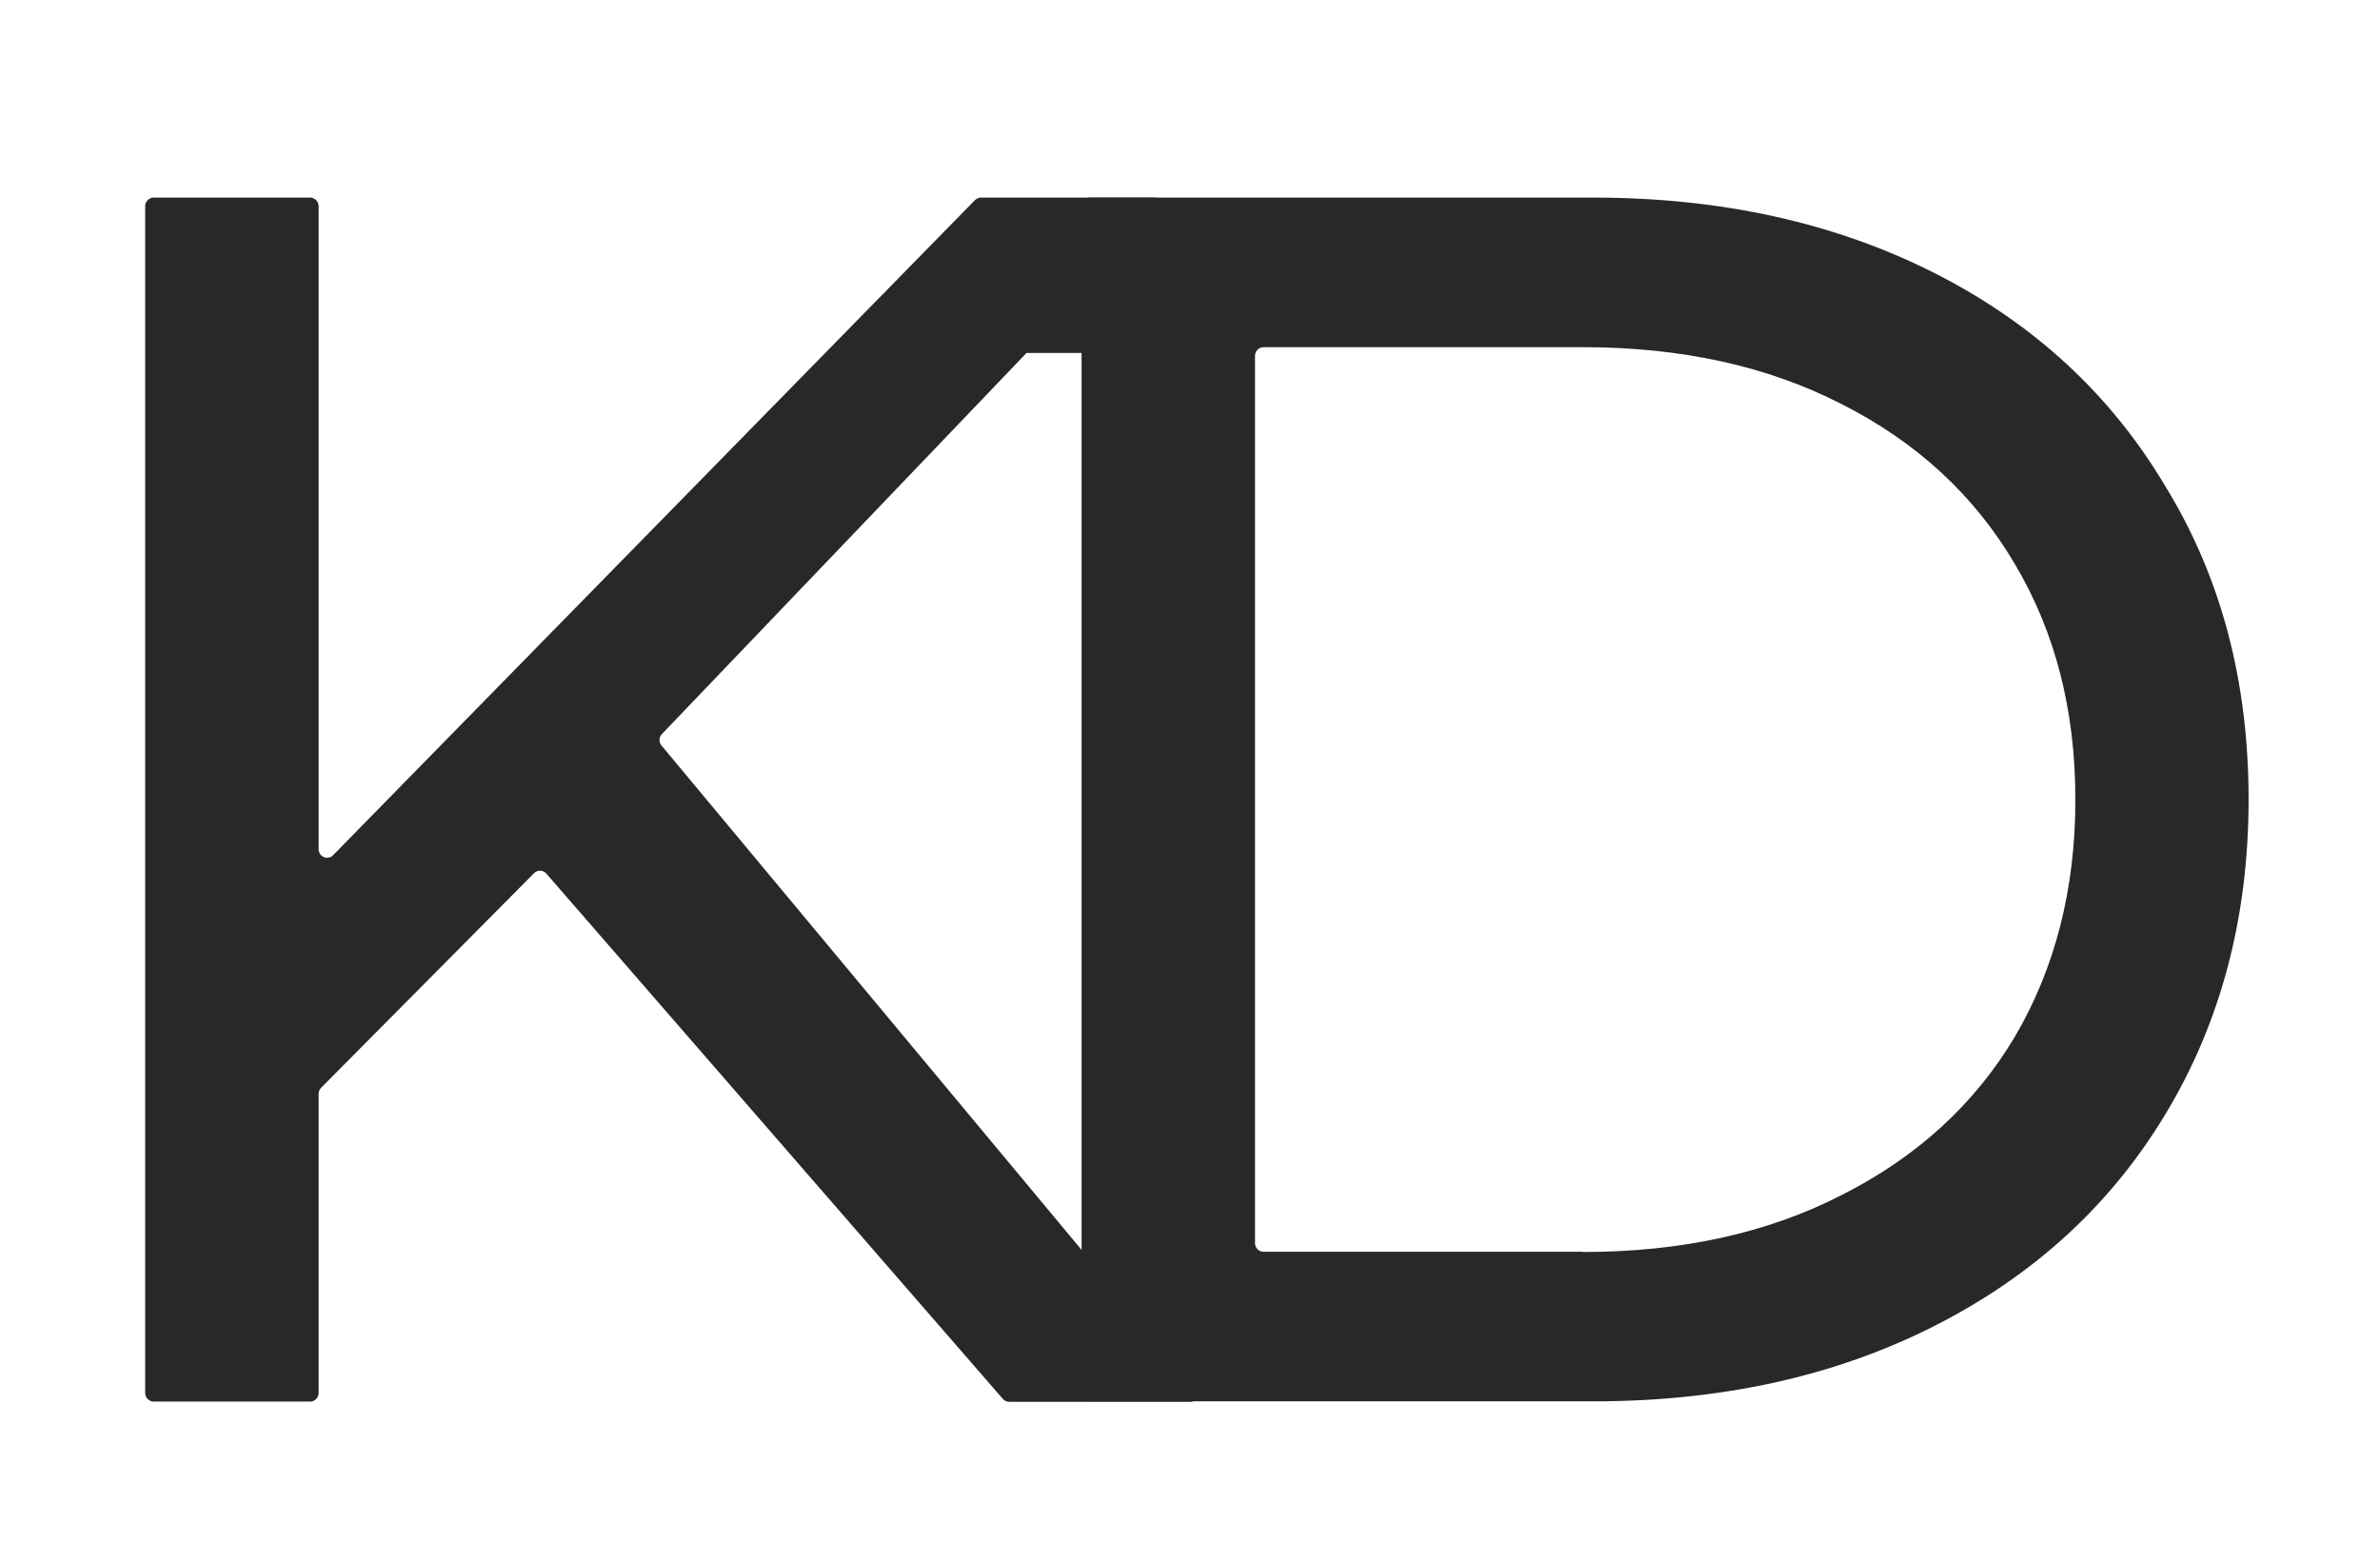 <?xml version="1.0" encoding="UTF-8"?> <svg xmlns="http://www.w3.org/2000/svg" width="710" height="460" viewBox="0 0 710 460" fill="none"> <path d="M292.567 105.299C291.196 105.299 290.031 104.134 290.031 102.763V89.874C290.031 88.503 291.196 87.338 292.567 87.338H372.887C374.258 87.338 375.423 88.503 375.423 89.874V102.763C375.423 104.134 374.258 105.299 372.887 105.299" fill="#282828"></path> <path d="M159.339 260.507L95.809 324.537C95.329 325.017 95.055 325.634 95.055 326.319V415.646C95.055 417.017 93.89 418.182 92.52 418.182H45.849C44.478 418.182 43.313 417.017 43.313 415.646V61.494C43.313 60.123 44.478 58.957 45.849 58.957H92.52C93.89 58.957 95.055 60.123 95.055 61.494V253.377C95.055 255.64 97.797 256.805 99.373 255.16L290.854 59.711C291.333 59.231 291.95 58.957 292.635 58.957H344.583C346.845 58.957 347.941 61.631 346.434 63.276L197.443 219.032C196.552 219.991 196.484 221.431 197.306 222.391L356.919 414.069C358.29 415.714 357.125 418.251 355 418.251H301.065C300.311 418.251 299.626 417.908 299.146 417.359L163.04 260.713C162.08 259.547 160.367 259.479 159.339 260.507Z" fill="#282828"></path> <path d="M472.191 373.553C501.523 373.553 527.223 367.932 549.291 356.62C571.701 345.309 588.971 329.61 601.033 309.386C613.095 288.888 619.126 265.237 619.126 238.57C619.126 211.902 613.095 188.456 601.033 168.233C588.971 147.735 571.701 131.83 549.291 120.519C527.223 109.207 501.523 103.586 472.191 103.586H376.931C375.56 103.586 374.395 104.751 374.395 106.122V370.948C374.395 372.319 375.56 373.485 376.931 373.485H472.191V373.553ZM322.653 61.494C322.653 60.123 323.818 58.957 325.189 58.957H475.275C513.585 58.957 547.509 66.498 577.184 81.511C606.858 96.593 629.748 117.777 645.991 145.13C662.576 172.14 670.8 203.264 670.8 238.501C670.8 273.738 662.507 305.067 645.991 332.421C629.748 359.431 606.858 380.477 577.184 395.559C547.509 410.641 513.517 418.114 475.275 418.114H325.189C323.818 418.114 322.653 416.948 322.653 415.577V61.494Z" fill="#282828"></path> </svg> 